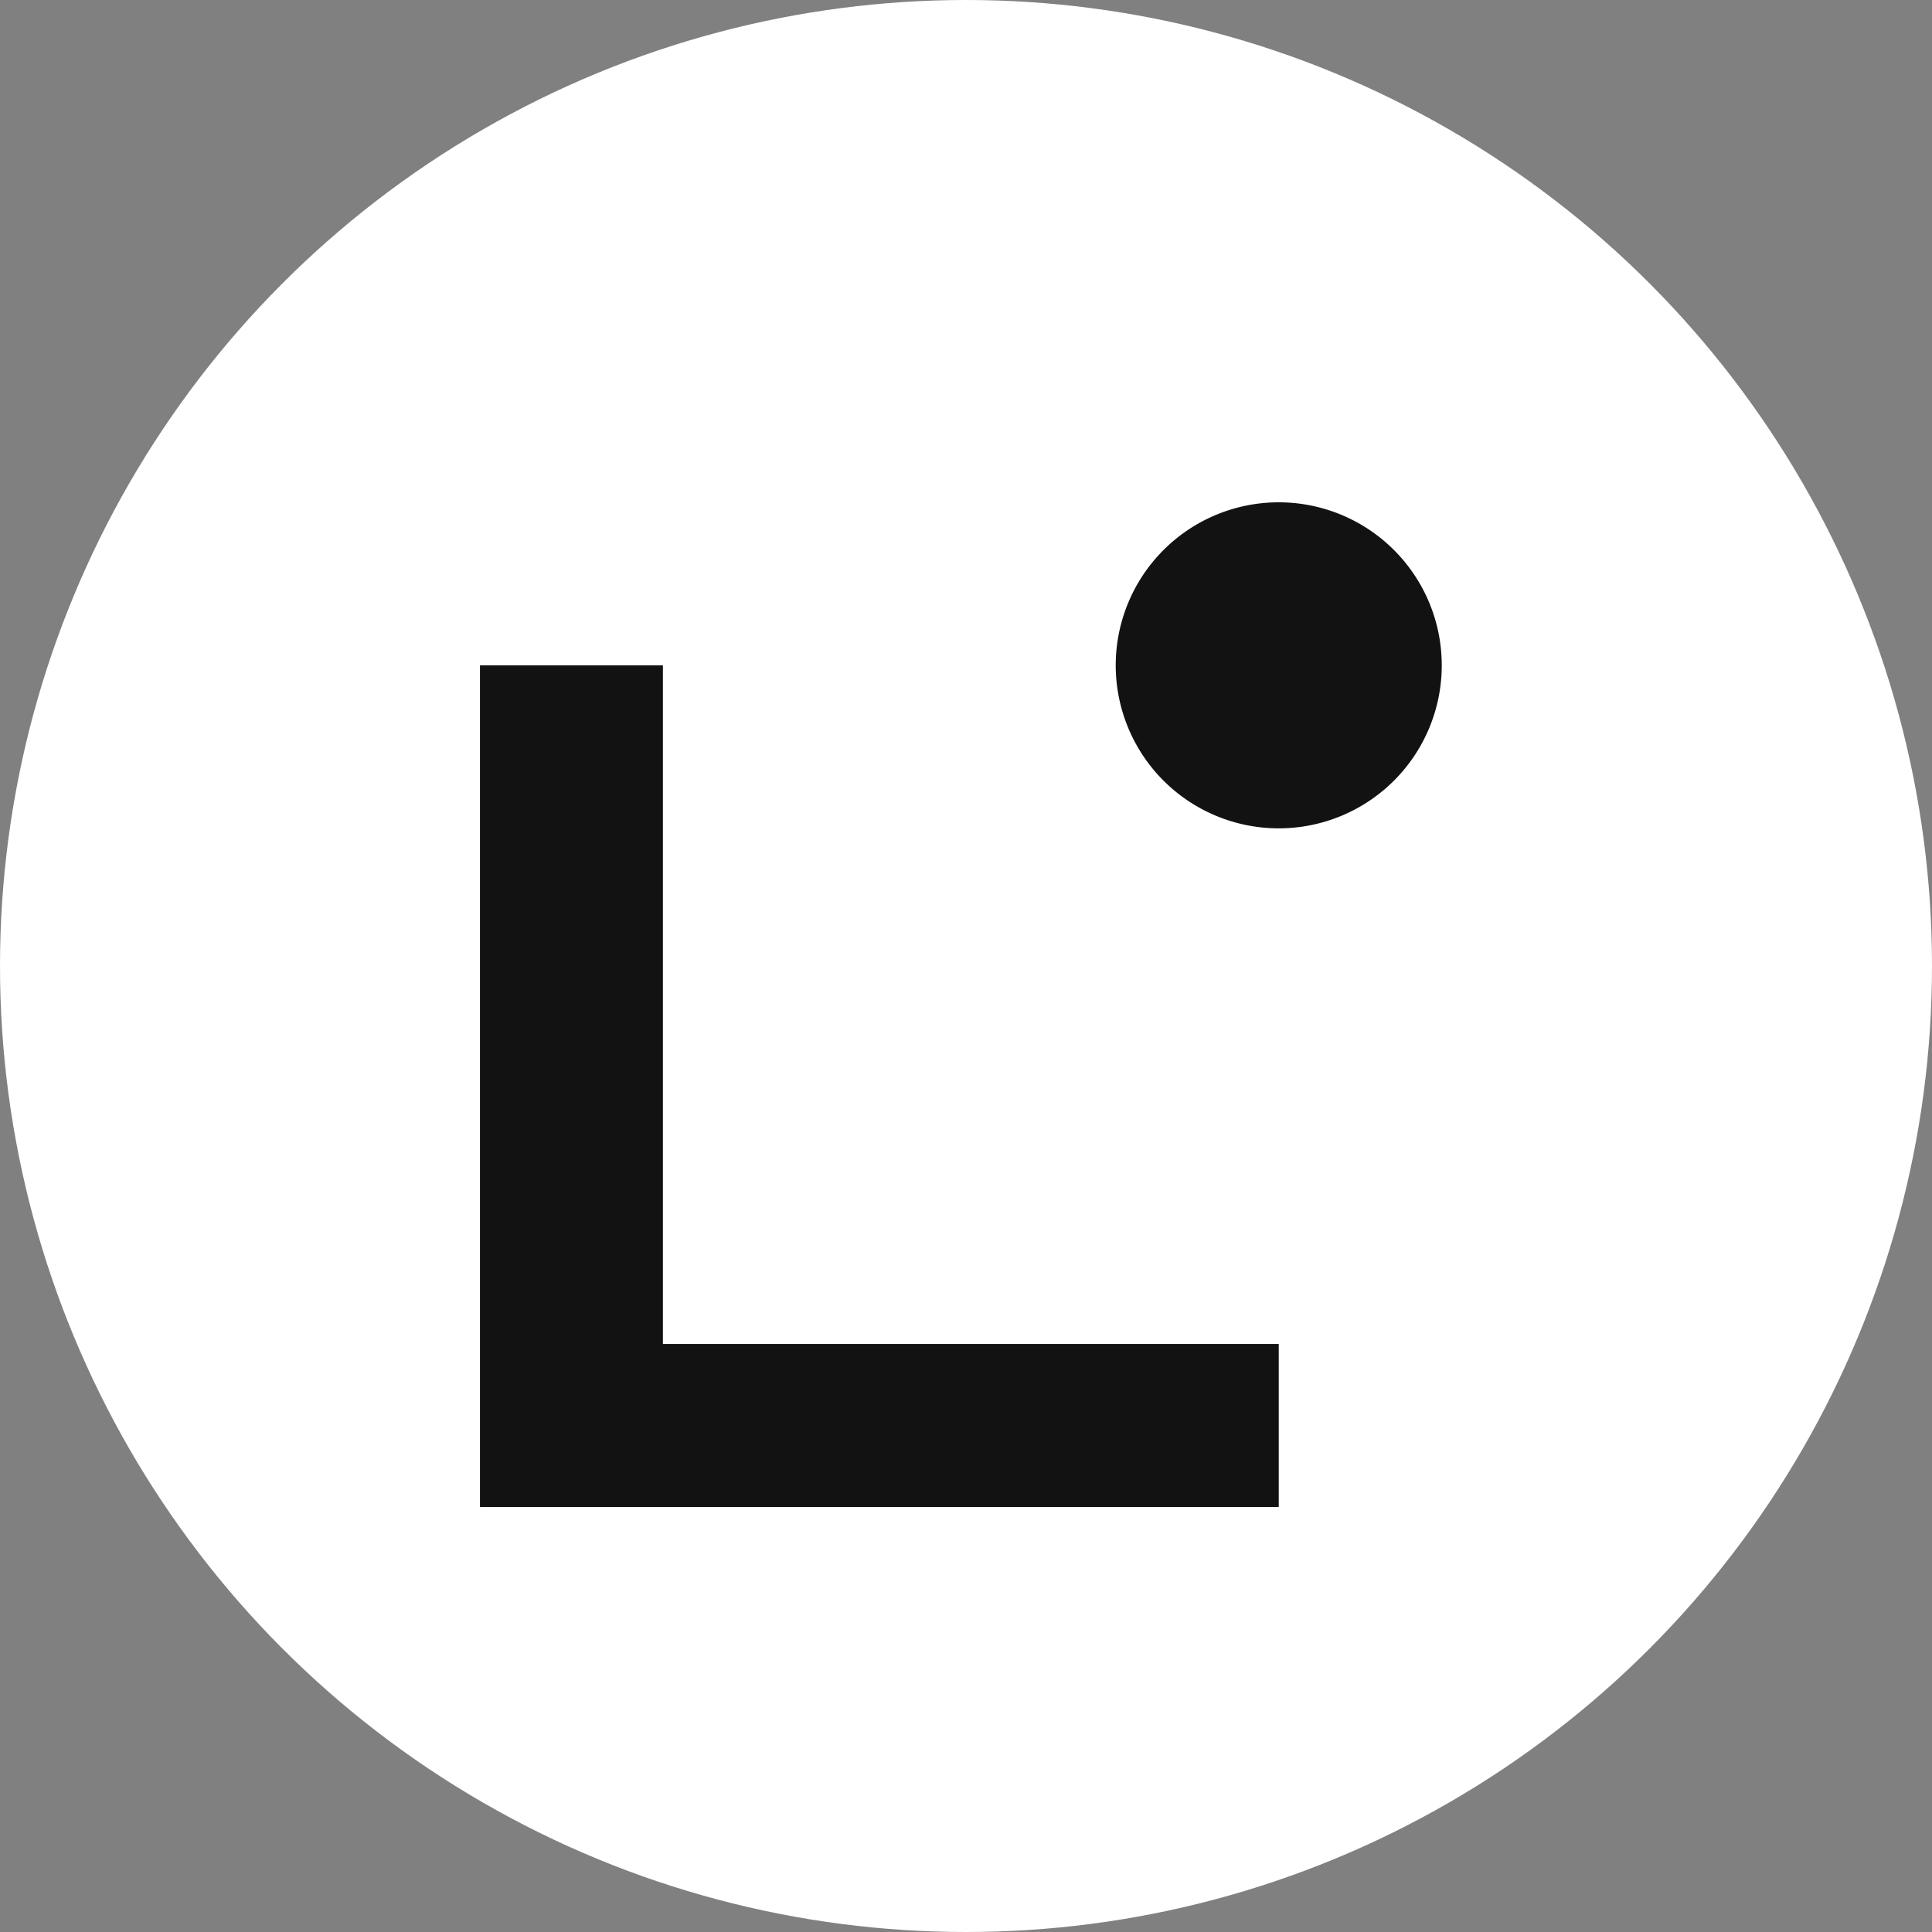 <svg xmlns="http://www.w3.org/2000/svg" fill="none" viewBox="0 0 32 32"><rect x="0" y="0" width="32" height="32" fill="#808080" stroke="none"/><circle cx="16" cy="16" r="16" fill="#fff"/><path fill="#121212" d="M21.18 24.96H7.95V11.02h3.03v11.24h10.2v2.7Zm0-11.24a2.7 2.7 0 1 0 0-5.4 2.7 2.7 0 0 0 0 5.4Z"/></svg>